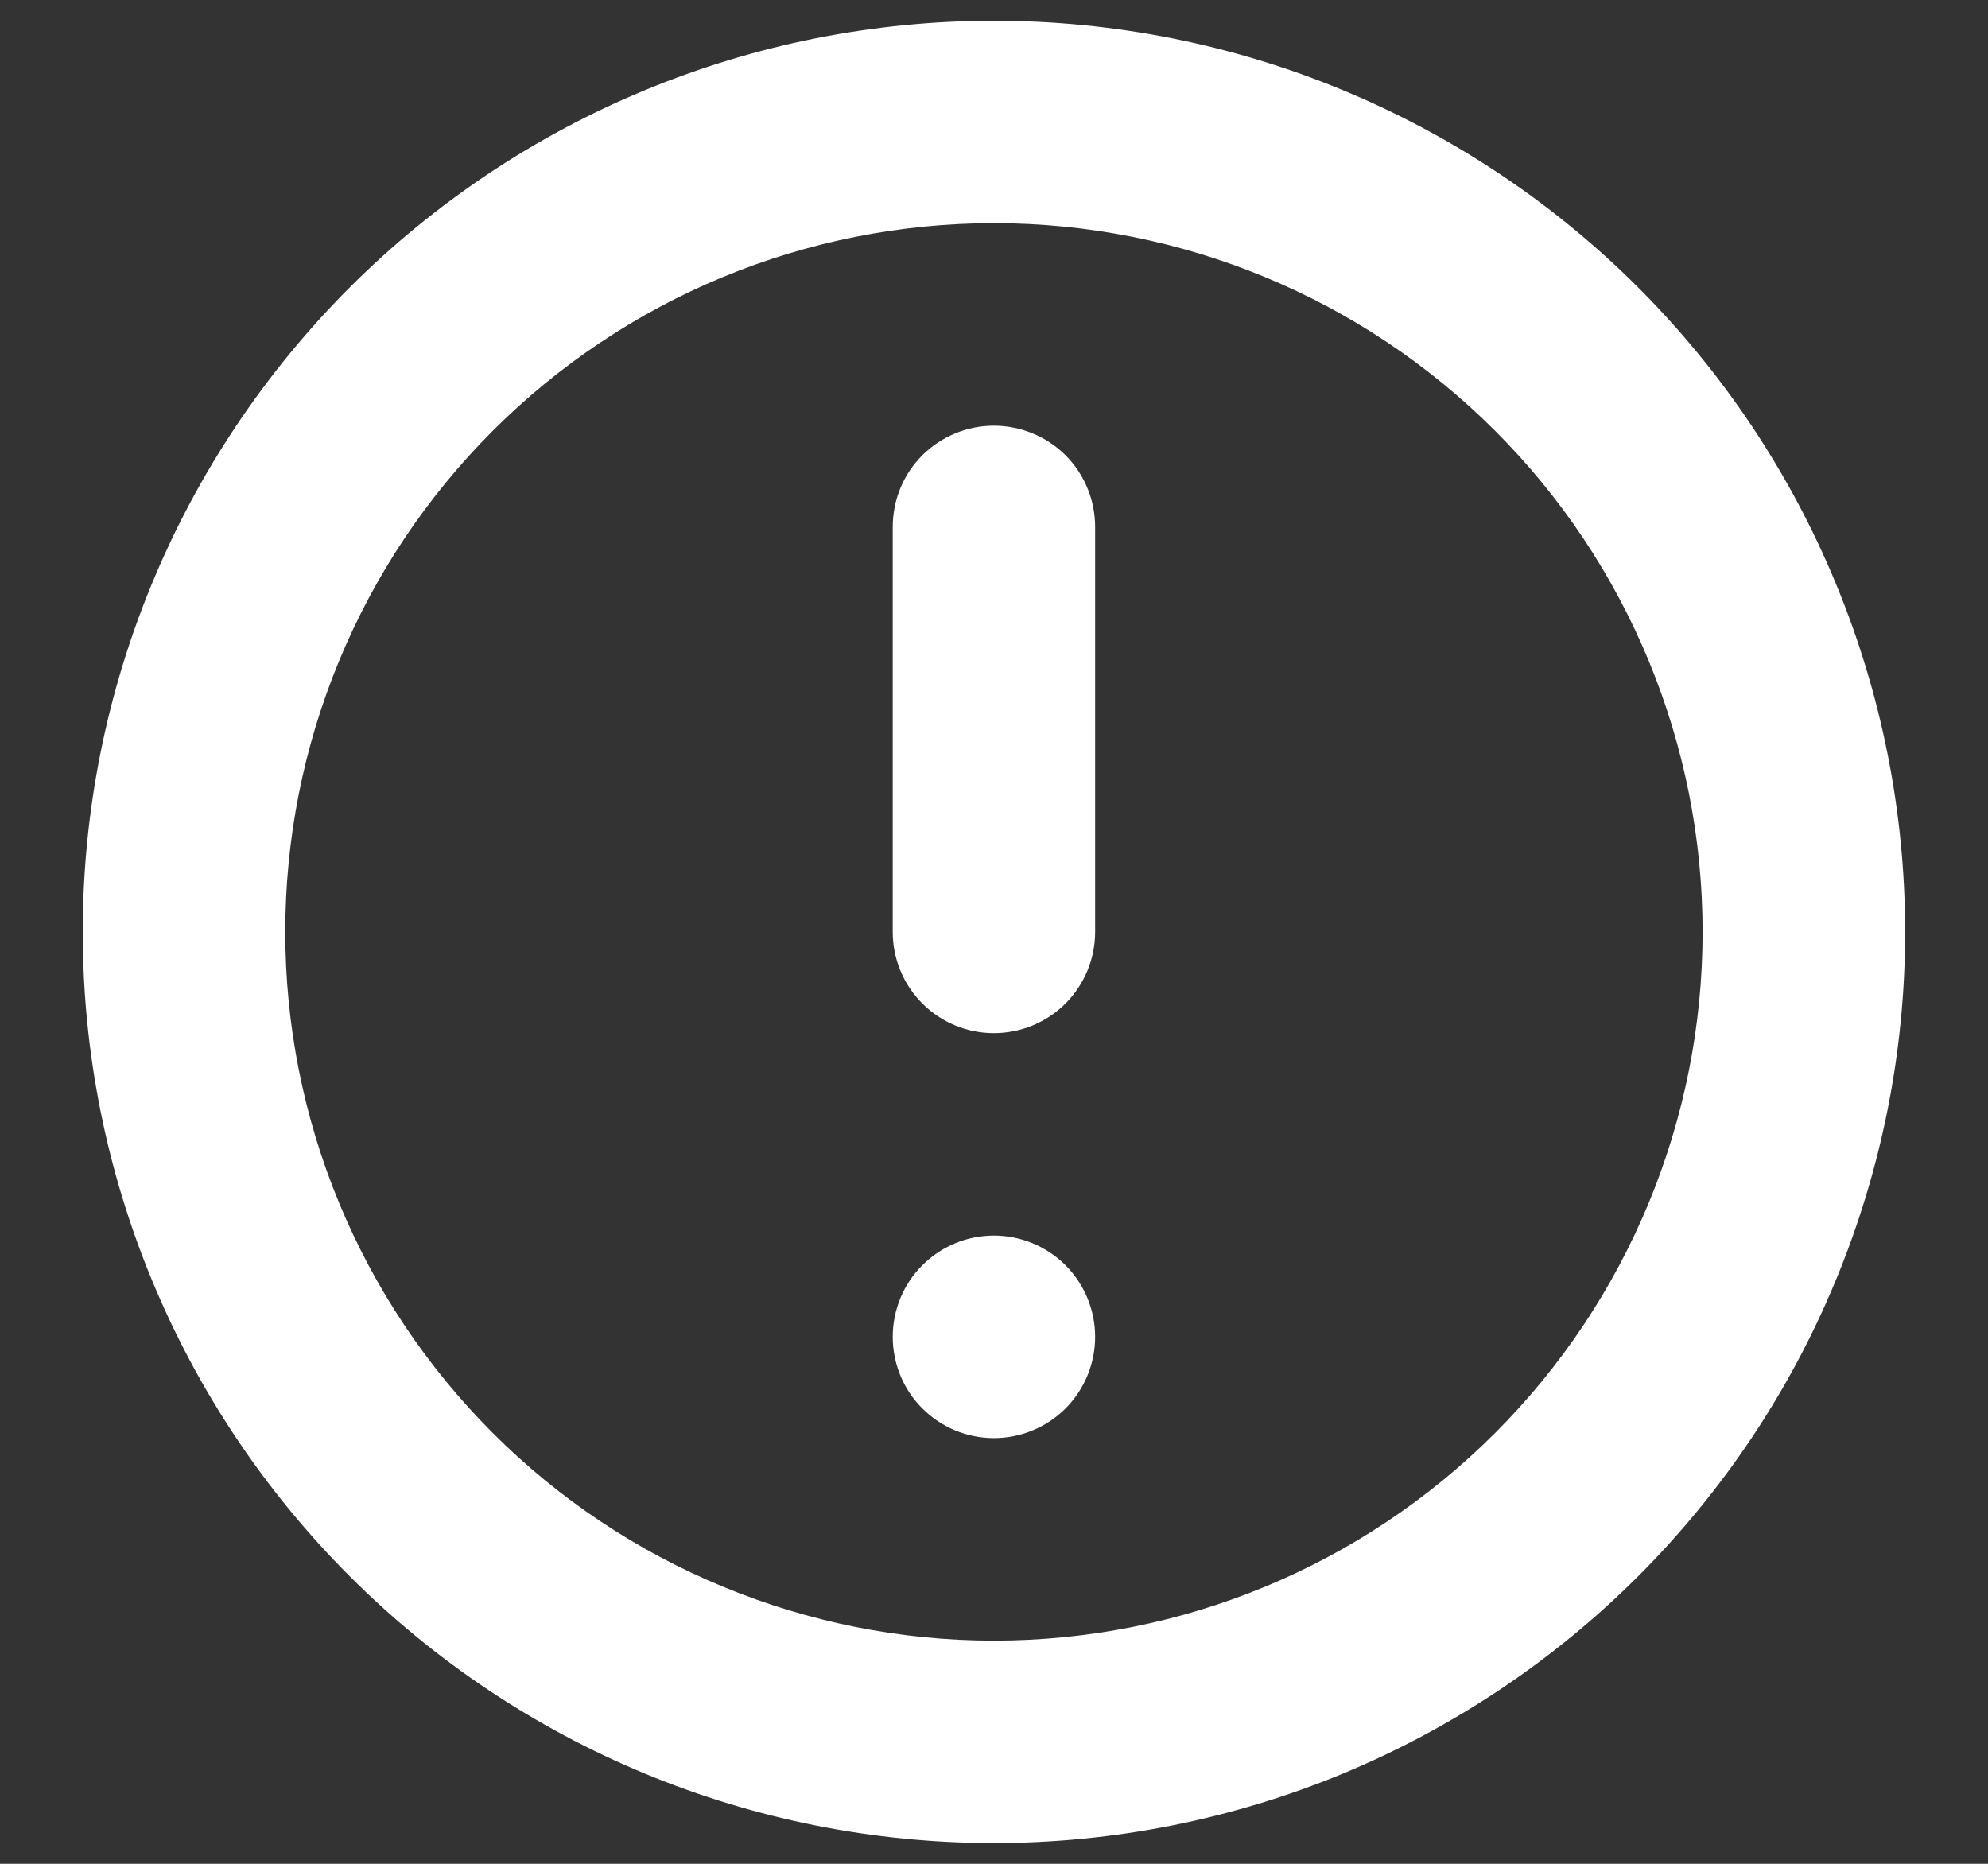 <svg width="16" height="15" viewBox="0 0 16 15" fill="none" xmlns="http://www.w3.org/2000/svg">
<rect x="0" y="0" width="16" height="15" fill="#333333" stroke="none"/>
<path fill-rule="evenodd" clip-rule="evenodd" d="M7.999 0.167C8.962 0.167 9.916 0.356 10.806 0.725C11.695 1.093 12.504 1.633 13.185 2.314C13.866 2.995 14.406 3.804 14.774 4.693C15.143 5.583 15.333 6.537 15.333 7.5C15.333 8.463 15.143 9.416 14.774 10.306C14.406 11.196 13.866 12.004 13.185 12.685C12.504 13.366 11.695 13.906 10.806 14.275C9.916 14.643 8.962 14.833 7.999 14.833C6.054 14.833 4.189 14.061 2.814 12.685C1.439 11.31 0.666 9.445 0.666 7.5C0.666 5.555 1.439 3.69 2.814 2.314C4.189 0.939 6.054 0.167 7.999 0.167ZM7.999 1.796C7.25 1.796 6.509 1.944 5.817 2.23C5.125 2.517 4.496 2.937 3.966 3.467C3.437 3.996 3.016 4.625 2.73 5.317C2.443 6.009 2.296 6.751 2.296 7.5C2.296 8.249 2.443 8.991 2.73 9.683C3.016 10.375 3.437 11.003 3.966 11.533C4.496 12.063 5.125 12.483 5.817 12.769C6.509 13.056 7.25 13.204 7.999 13.204C9.512 13.204 10.963 12.603 12.033 11.533C13.102 10.463 13.703 9.013 13.703 7.5C13.703 5.987 13.102 4.536 12.033 3.467C10.963 2.397 9.512 1.796 7.999 1.796ZM8.814 4.241V7.5C8.814 7.716 8.728 7.923 8.576 8.076C8.423 8.229 8.215 8.315 7.999 8.315C7.783 8.315 7.576 8.229 7.423 8.076C7.27 7.923 7.185 7.716 7.185 7.5V4.241C7.185 4.024 7.27 3.817 7.423 3.664C7.576 3.512 7.783 3.426 7.999 3.426C8.215 3.426 8.423 3.512 8.576 3.664C8.728 3.817 8.814 4.024 8.814 4.241ZM7.999 9.944C8.215 9.944 8.423 10.03 8.576 10.183C8.728 10.336 8.814 10.543 8.814 10.759C8.814 10.975 8.728 11.182 8.576 11.335C8.423 11.488 8.215 11.574 7.999 11.574C7.783 11.574 7.576 11.488 7.423 11.335C7.27 11.182 7.185 10.975 7.185 10.759C7.185 10.543 7.27 10.336 7.423 10.183C7.576 10.03 7.783 9.944 7.999 9.944Z" fill="white"/>
</svg>
